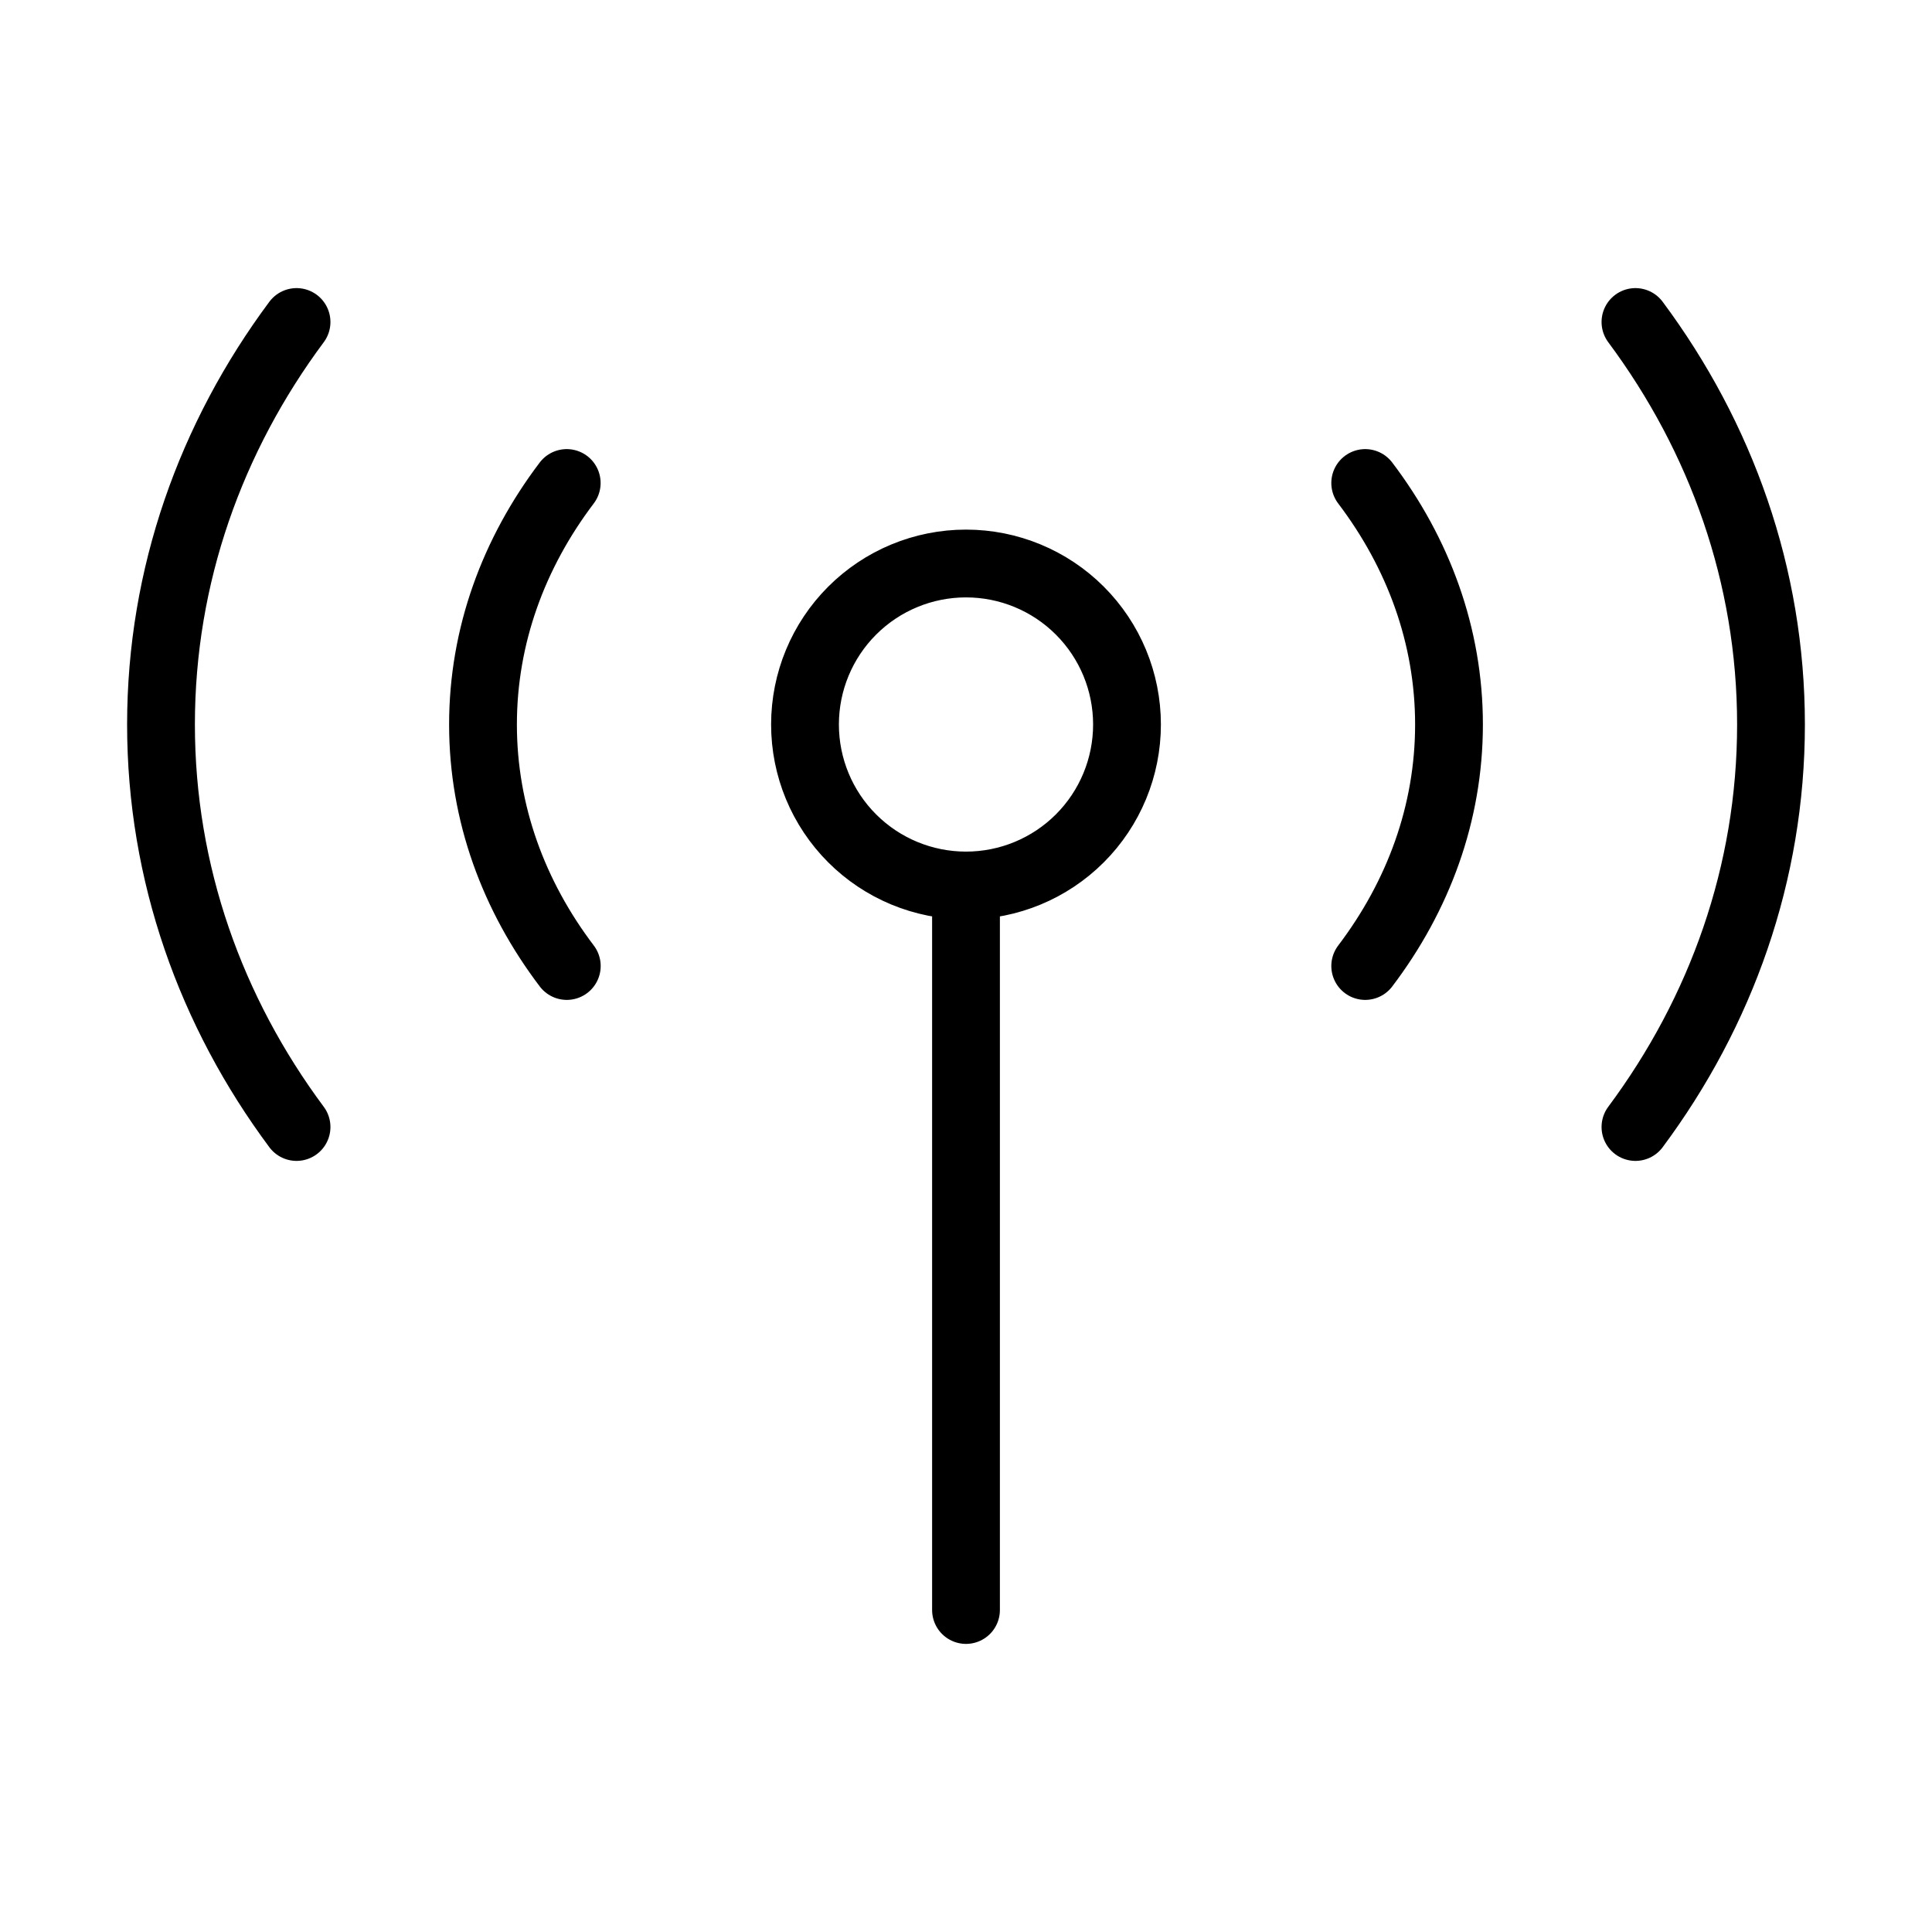 <svg width="57" height="57" viewBox="0 0 57 57" fill="none" xmlns="http://www.w3.org/2000/svg">
<path d="M28.5 26.125V47.5M28.5 26.125C29.76 26.125 30.968 25.625 31.859 24.734C32.75 23.843 33.25 22.635 33.25 21.375C33.25 20.115 32.75 18.907 31.859 18.016C30.968 17.125 29.76 16.625 28.5 16.625C27.24 16.625 26.032 17.125 25.141 18.016C24.25 18.907 23.75 20.115 23.75 21.375C23.75 22.635 24.25 23.843 25.141 24.734C26.032 25.625 27.24 26.125 28.5 26.125ZM40.278 14.25C41.845 16.316 42.75 18.758 42.75 21.375C42.75 23.992 41.845 26.434 40.278 28.5M16.72 14.25C15.155 16.316 14.25 18.758 14.25 21.375C14.25 23.992 15.155 26.434 16.722 28.5M48.251 9.5C50.778 12.896 52.25 16.981 52.25 21.375C52.25 25.769 50.778 29.854 48.251 33.25M8.749 9.5C6.223 12.896 4.75 16.981 4.75 21.375C4.75 25.769 6.223 29.854 8.749 33.25" stroke="black" stroke-width="2" stroke-linecap="round" stroke-linejoin="round"/>
</svg>

